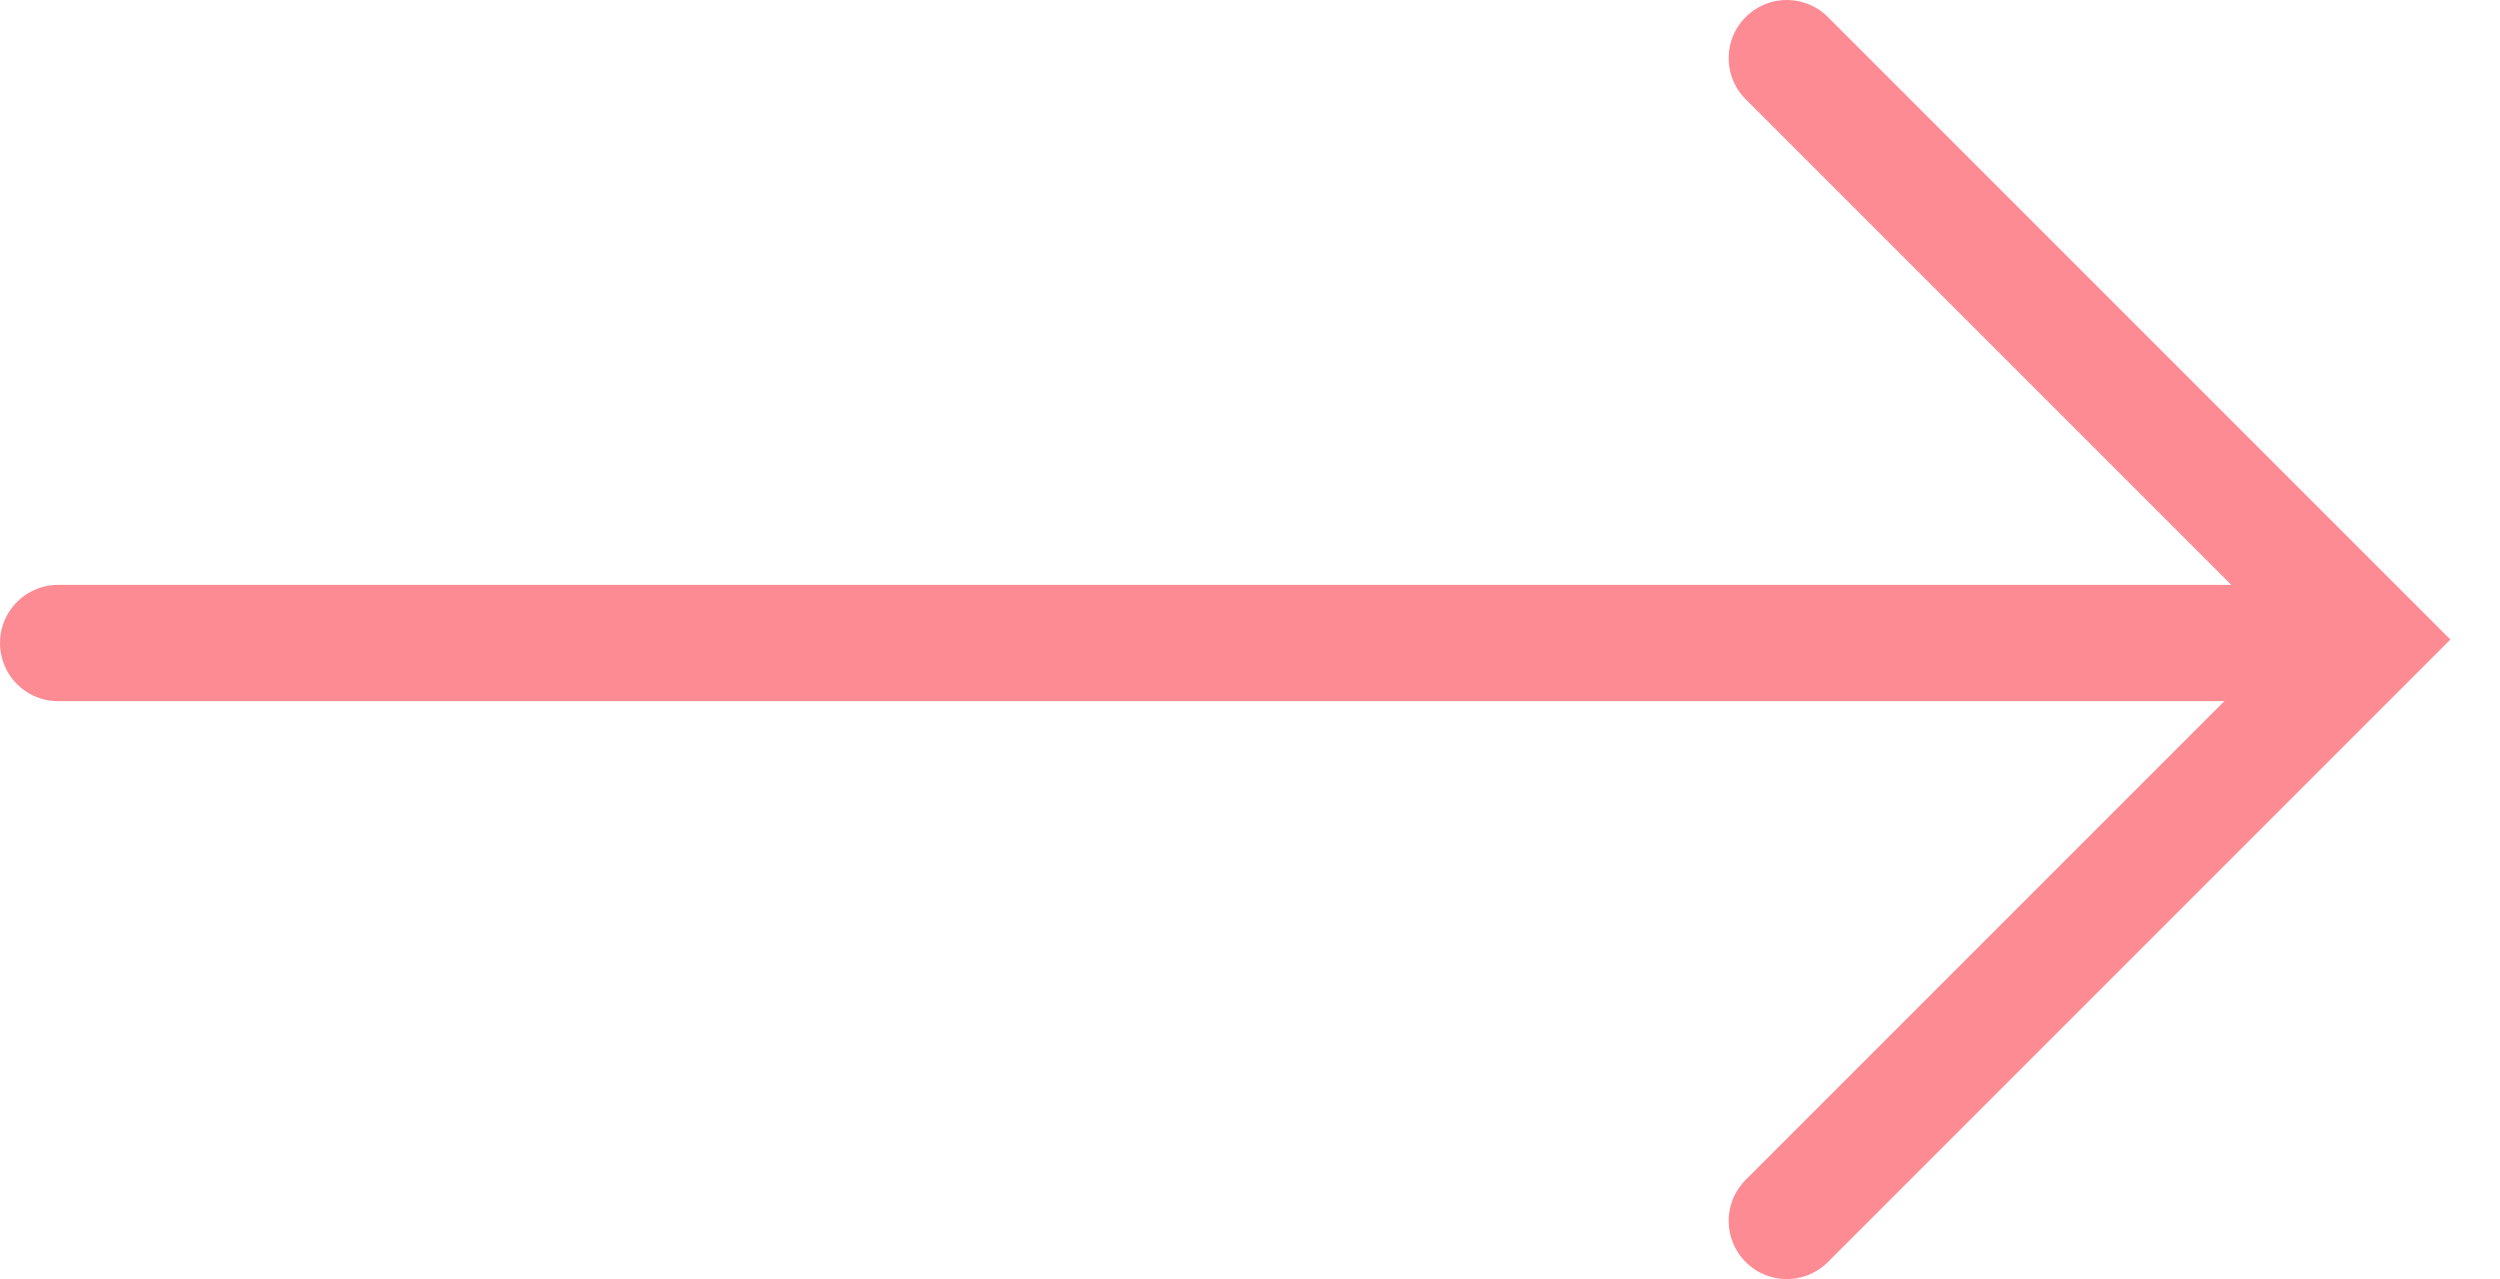 <?xml version="1.0" encoding="UTF-8"?> <svg xmlns="http://www.w3.org/2000/svg" width="43" height="22" viewBox="0 0 43 22" fill="none"> <path d="M1 11.06L38.363 11.06" stroke="#FD8B94" stroke-width="2" stroke-miterlimit="10" stroke-linecap="round"></path> <path d="M30.733 1L40.733 11L30.733 21" stroke="#FD8B94" stroke-width="2" stroke-miterlimit="10" stroke-linecap="round"></path> </svg> 